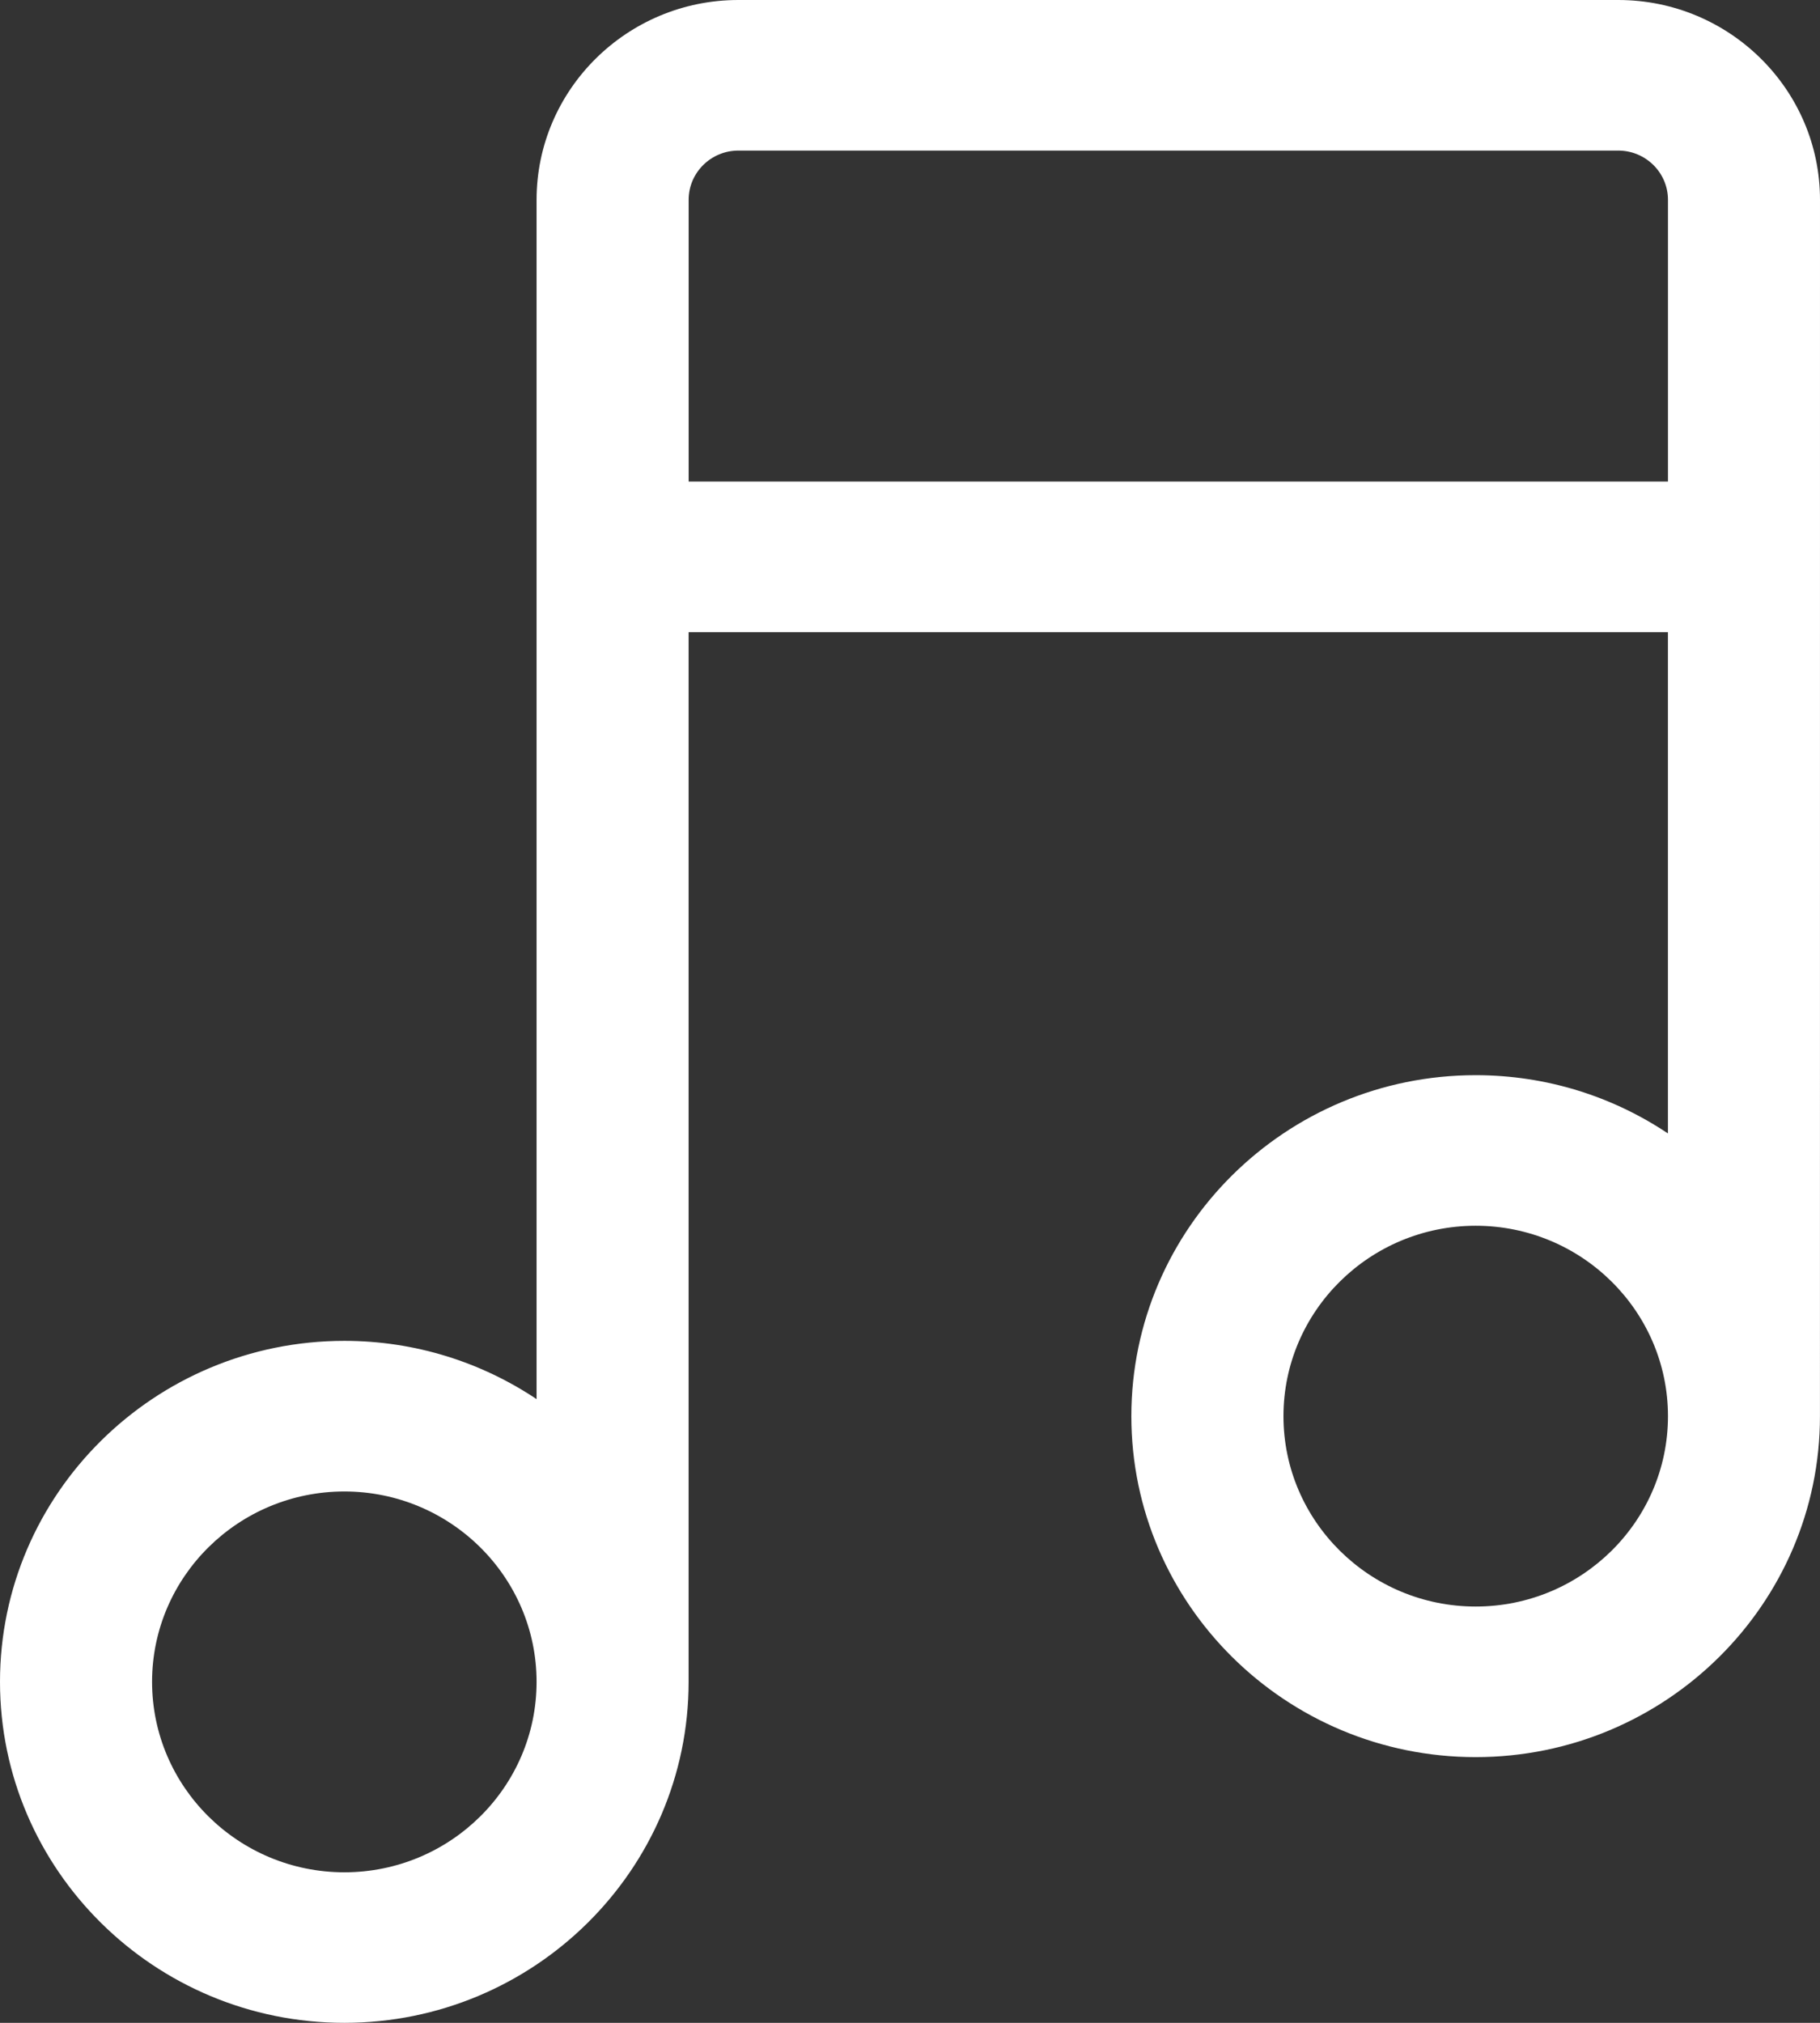 <svg width="45" height="50" viewBox="0 0 45 50" fill="none" xmlns="http://www.w3.org/2000/svg">
<rect x="0" y="0" width="45" height="50" fill="#333333" stroke="none"/>
<path d="M40.011 0H18.256C15.505 0 13.267 2.216 13.267 4.94V34.583C11.908 33.675 10.272 33.143 8.514 33.143C3.819 33.143 0 36.924 0 41.571C0 46.219 3.819 50 8.514 50C13.207 50 17.026 46.219 17.026 41.571V15.626H41.24V28.016C39.881 27.107 38.245 26.576 36.486 26.576C31.792 26.576 27.973 30.356 27.973 35.005C27.973 39.652 31.792 43.432 36.486 43.432C41.18 43.432 44.999 39.652 44.999 35.005L45 4.94C45.001 2.216 42.762 0 40.011 0L40.011 0ZM8.514 46.279C5.893 46.279 3.76 44.167 3.76 41.571C3.76 38.977 5.893 36.866 8.514 36.866C11.135 36.866 13.267 38.977 13.267 41.571C13.268 44.167 11.135 46.279 8.514 46.279ZM17.027 11.903V4.939C17.027 4.268 17.578 3.722 18.257 3.722H40.011C40.689 3.722 41.241 4.267 41.241 4.939V11.903H17.027ZM36.487 39.71C33.866 39.71 31.734 37.599 31.734 35.005C31.734 32.41 33.866 30.298 36.487 30.298C39.108 30.298 41.241 32.41 41.241 35.005C41.241 37.6 39.108 39.71 36.487 39.71Z" fill="white"/>
</svg>
